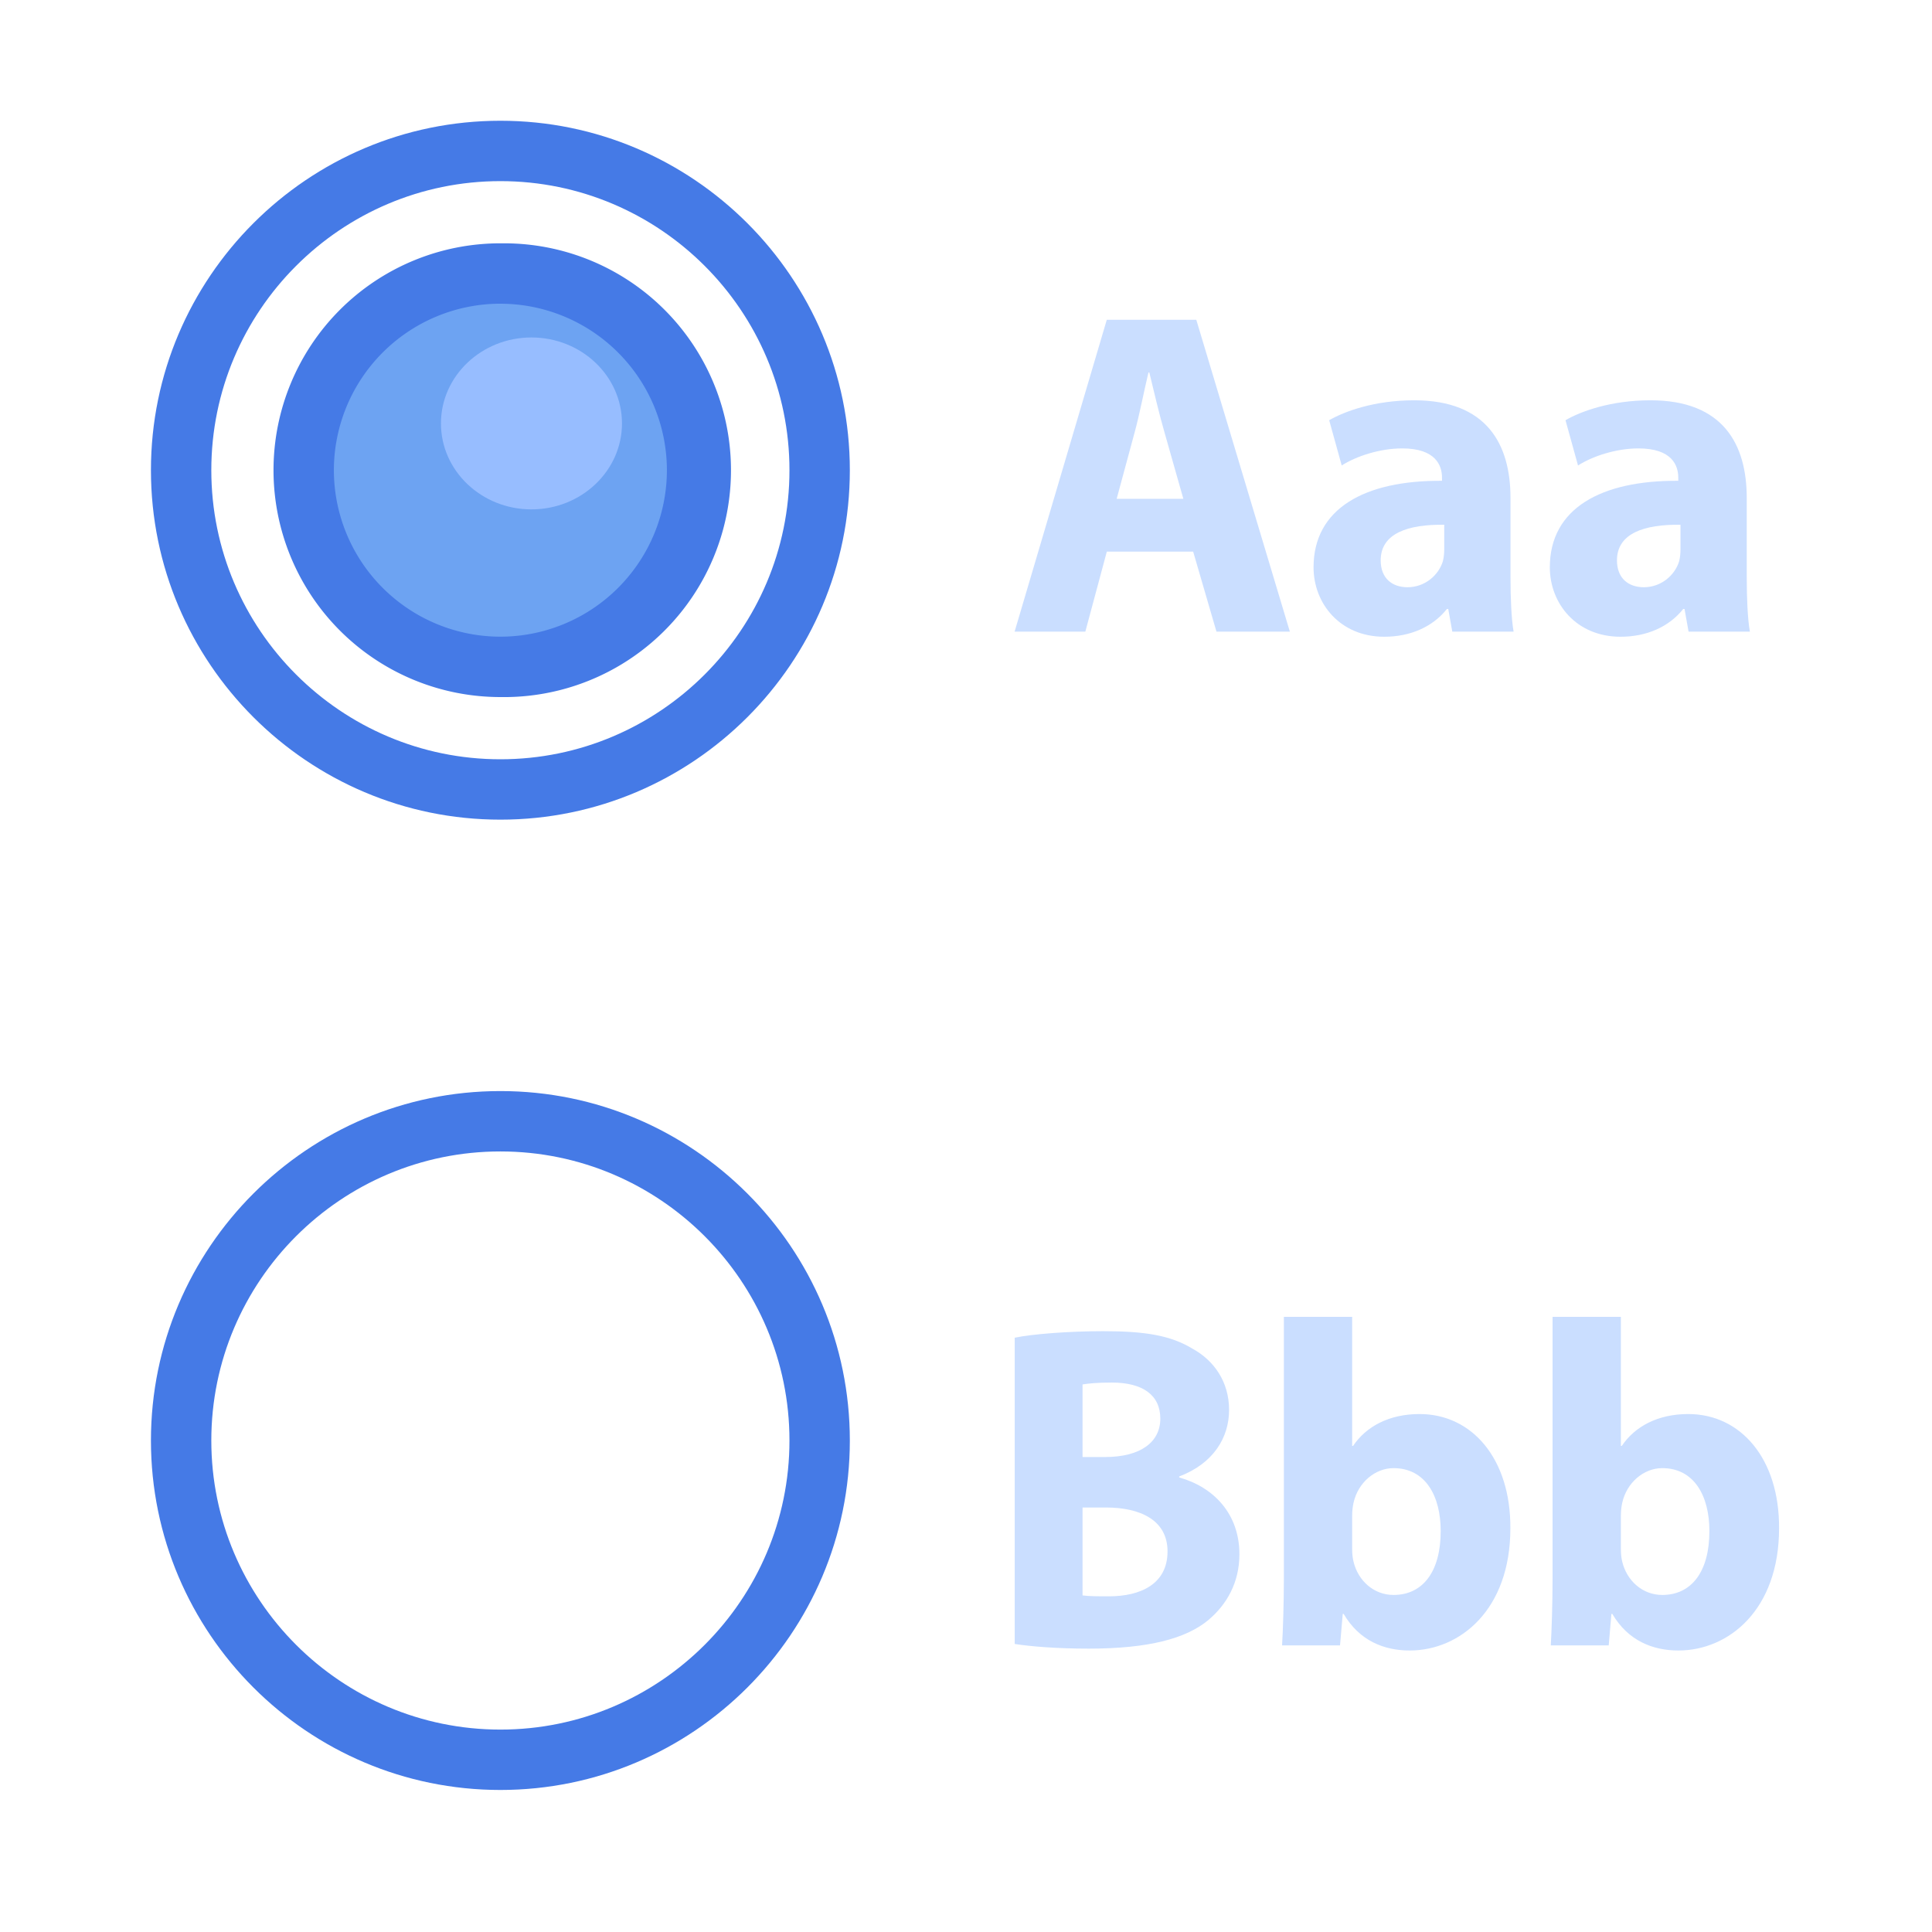 <svg width="64" height="64" xmlns="http://www.w3.org/2000/svg"><g fill="none" fill-rule="evenodd"><path d="M16.576 38.143c-5.28 0-9.576 4.296-9.576 9.576s4.296 9.576 9.576 9.576 9.576-4.296 9.576-9.576-4.296-9.576-9.576-9.576m0 21.152C10.193 59.295 5 54.102 5 47.719c0-6.383 5.193-11.576 11.576-11.576 6.383 0 11.576 5.193 11.576 11.576 0 6.383-5.193 11.576-11.576 11.576" fill="#457AE6"/><path d="M35.861 52.85c.223.03.492.03.879.03 1.026 0 1.936-.397 1.936-1.487 0-1.042-.91-1.455-2.04-1.455h-.775v2.912zm0-4.584h.745c1.19 0 1.831-.505 1.831-1.271 0-.78-.58-1.196-1.607-1.196-.492 0-.775.031-.969.062v2.405zm-2.247-3.953c.595-.123 1.8-.216 2.932-.216 1.384 0 2.234.139 2.962.583.7.383 1.207 1.088 1.207 2.024 0 .92-.522 1.778-1.653 2.206v.032c1.147.321 1.995 1.21 1.995 2.544 0 .935-.416 1.67-1.042 2.191-.73.598-1.95.936-3.946.936-1.116 0-1.95-.077-2.455-.154V44.313zM44.792 51.318c0 .153.015.29.045.413.149.629.67 1.104 1.325 1.104.967 0 1.563-.768 1.563-2.116 0-1.165-.506-2.085-1.563-2.085-.61 0-1.176.476-1.325 1.15-.03.138-.045.276-.045.43v1.104zm-2.322 3.187c.03-.49.06-1.396.06-2.238v-8.644h2.262v4.275h.03c.432-.642 1.191-1.056 2.203-1.056 1.742 0 3.022 1.486 3.008 3.786 0 2.697-1.668 4.047-3.336 4.047-.848 0-1.666-.323-2.187-1.212h-.03l-.09 1.042h-1.92zM53.694 51.318c0 .153.014.29.044.413.15.629.67 1.104 1.326 1.104.967 0 1.562-.768 1.562-2.116 0-1.165-.505-2.085-1.562-2.085-.61 0-1.177.476-1.326 1.15-.03.138-.044.276-.044.43v1.104zm-2.322 3.187c.028-.49.059-1.396.059-2.238v-8.644h2.263v4.275h.03c.431-.642 1.19-1.056 2.202-1.056 1.742 0 3.022 1.486 3.008 3.786 0 2.697-1.667 4.047-3.335 4.047-.848 0-1.667-.323-2.189-1.212h-.03l-.089 1.042h-1.92z" fill="#CADEFF"/><g><path d="M16.576 6C11.296 6 7 10.296 7 15.576s4.296 9.576 9.576 9.576 9.576-4.296 9.576-9.576S21.856 6 16.576 6m0 21.152C10.193 27.152 5 21.959 5 15.576 5 9.193 10.193 4 16.576 4c6.383 0 11.576 5.193 11.576 11.576 0 6.383-5.193 11.576-11.576 11.576" fill="#457AE6"/><path d="M16.576 22.092a6.523 6.523 0 0 1-6.516-6.516 6.523 6.523 0 0 1 6.516-6.515 6.523 6.523 0 0 1 6.516 6.515 6.523 6.523 0 0 1-6.516 6.516" fill="#6DA3F2"/><path d="M17.605 16.874c-1.653 0-2.998-1.277-2.998-2.848 0-1.57 1.345-2.847 2.998-2.847 1.653 0 2.999 1.277 2.999 2.847 0 1.571-1.346 2.848-2.999 2.848" fill="#97BDFF"/><path d="M16.576 8.06a7.515 7.515 0 1 0 0 15.031 7.516 7.516 0 1 0 0-15.03m0 2a5.522 5.522 0 0 1 5.516 5.516 5.521 5.521 0 0 1-5.516 5.514 5.521 5.521 0 0 1-5.516-5.515 5.522 5.522 0 0 1 5.516-5.516" fill="#457AE6"/><path d="M39.2 16.524l-.622-2.192c-.179-.613-.356-1.379-.505-1.992h-.029c-.148.613-.296 1.395-.46 1.992l-.593 2.192h2.21zm-2.535 1.749l-.712 2.651H33.61l3.054-10.331h2.965l3.099 10.331h-2.431l-.772-2.651h-2.86zM47.842 17.383c-1.187-.016-2.105.277-2.105 1.18 0 .598.385.89.889.89.563 0 1.023-.384 1.171-.86.03-.122.045-.26.045-.398v-.812zm.267 3.54l-.134-.75h-.044c-.475.597-1.216.92-2.076.92-1.467 0-2.342-1.104-2.342-2.3 0-1.947 1.69-2.883 4.255-2.866v-.107c0-.4-.208-.966-1.32-.966-.74 0-1.527.26-2.002.566l-.415-1.5c.505-.292 1.498-.66 2.817-.66 2.417 0 3.189 1.472 3.189 3.234v2.605c0 .722.03 1.41.103 1.825H48.11zM55.668 17.383c-1.185-.016-2.104.277-2.104 1.18 0 .598.385.89.89.89.563 0 1.023-.384 1.17-.86.03-.122.044-.26.044-.398v-.812zm.268 3.54l-.134-.75h-.043c-.475.597-1.217.92-2.076.92-1.468 0-2.343-1.104-2.343-2.3 0-1.947 1.69-2.883 4.255-2.866v-.107c0-.4-.207-.966-1.32-.966-.741 0-1.527.26-2.001.566l-.415-1.5c.504-.292 1.497-.66 2.817-.66 2.417 0 3.187 1.472 3.187 3.234v2.605c0 .722.03 1.41.104 1.825h-2.03z" fill="#CADEFF"/></g></g></svg>